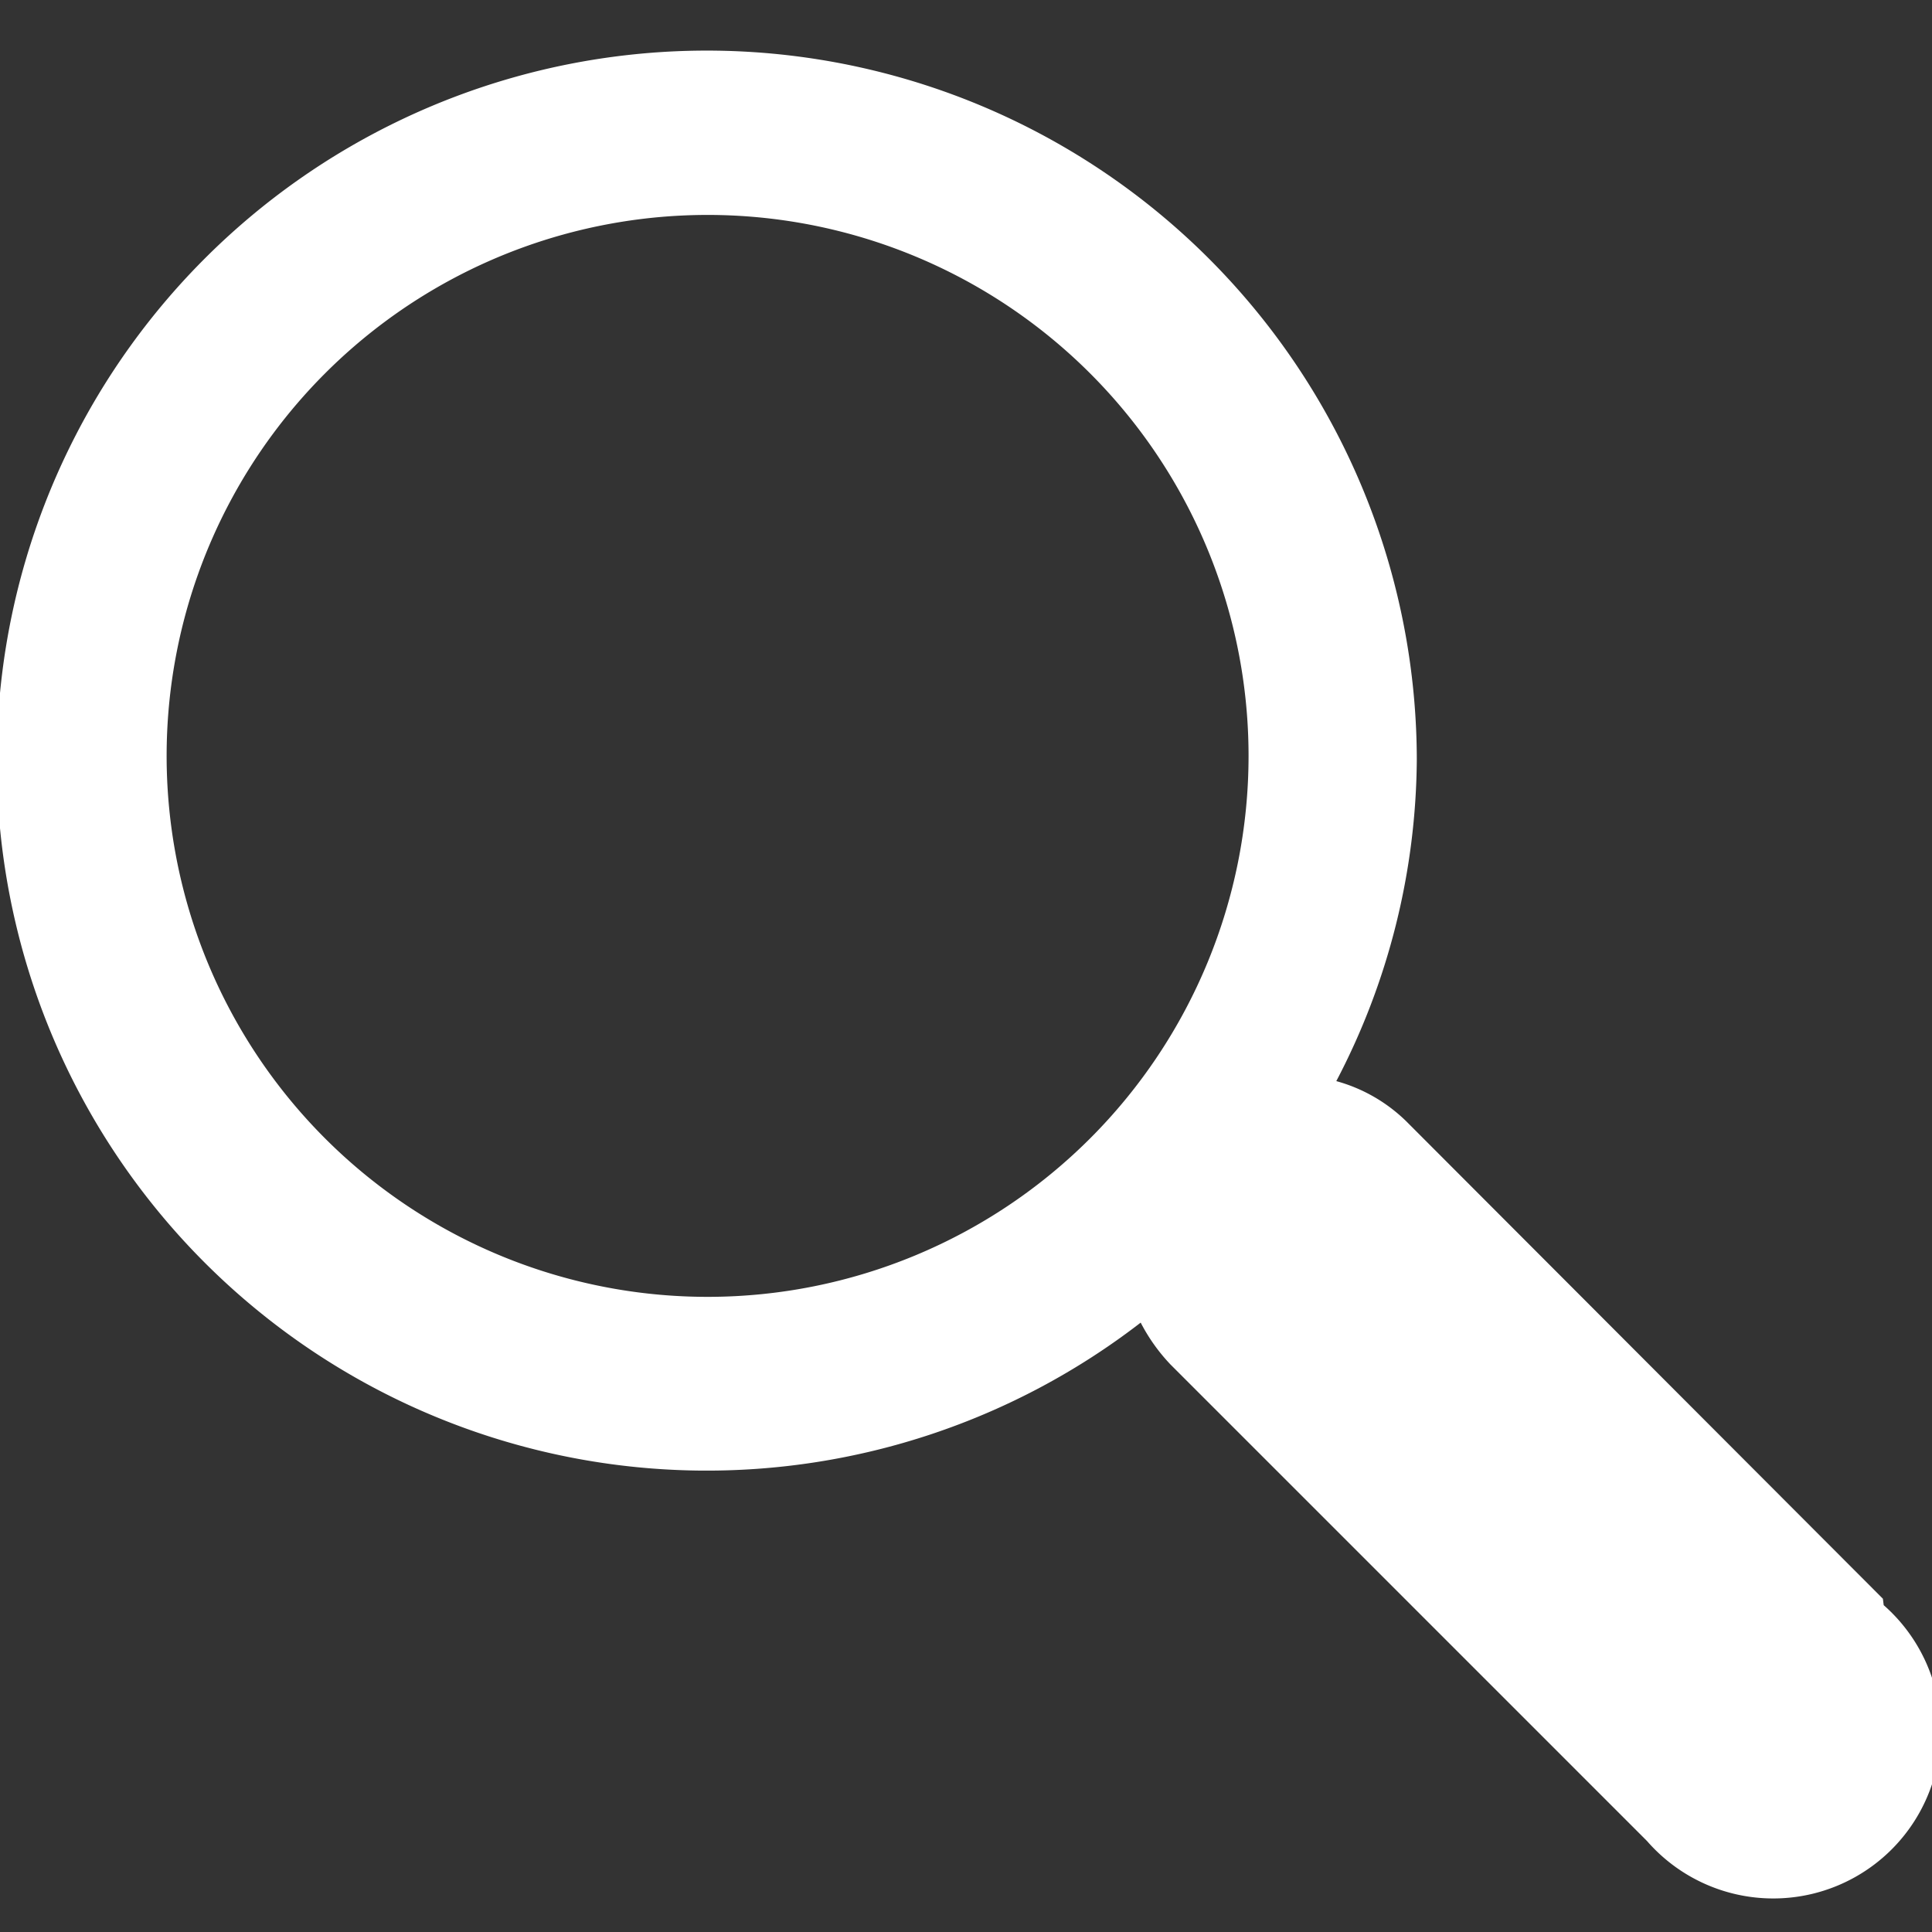 <svg xmlns="http://www.w3.org/2000/svg" viewBox="0 0 24 24"><rect x="0" y="0" width="24" height="24" fill="#333333" stroke="none"/><defs><style>.cls-1{fill:#fff;}.cls-2{fill:none;}</style></defs><g id="レイヤー_2" data-name="レイヤー 2"><g id="pc"><g id="_レイヤー_" data-name="&lt;レイヤー&gt;"><path class="cls-1" d="M23.39,19.86l-5.92-5.93a2,2,0,0,0-.87-.5,8.71,8.71,0,0,0,1-4,8.82,8.82,0,1,0-3.43,7,2.26,2.26,0,0,0,.37.52l5.92,5.92a2.08,2.08,0,1,0,2.94-2.93ZM8.8,16.11a6.72,6.72,0,1,1,6.71-6.72A6.72,6.72,0,0,1,8.8,16.11Z"/><rect class="cls-2" width="24" height="24"/></g></g></g></svg>